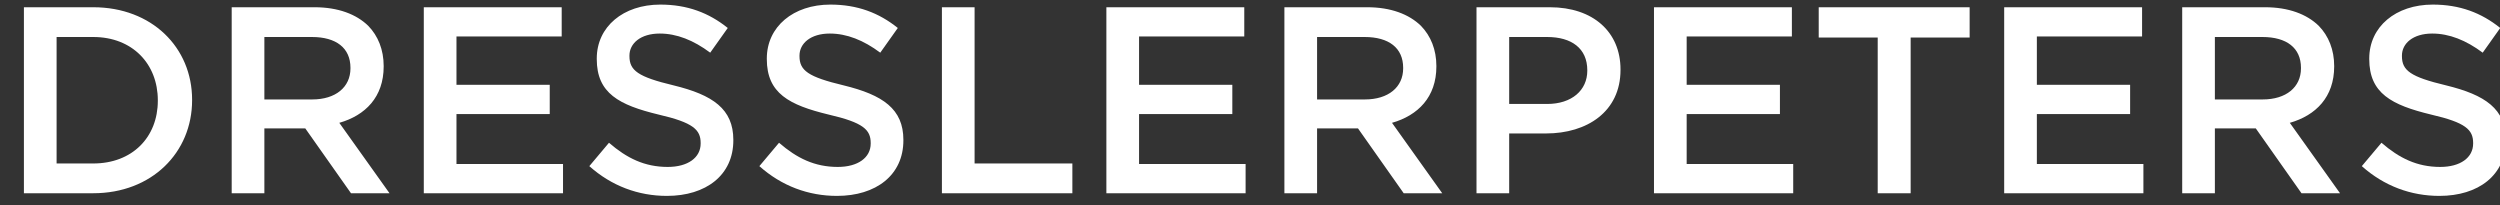 <svg width="207" height="17" viewBox="0 0 207 17" version="1.1" xmlns="http://www.w3.org/2000/svg" xmlns:xlink="http://www.w3.org/1999/xlink"><rect x="0" y="0" width="207" height="17" fill="#333333" stroke="none"/><path d="M1.98,16 L1.98,0.6 L7.722,0.6 C12.562,0.6 15.906,3.922 15.906,8.256 L15.906,8.3 C15.906,12.634 12.562,16 7.722,16 L1.98,16 Z M4.686,13.536 L7.722,13.536 C10.956,13.536 13.068,11.358 13.068,8.344 L13.068,8.3 C13.068,5.286 10.956,3.064 7.722,3.064 L4.686,3.064 L4.686,13.536 Z M19.184,16 L19.184,0.6 L26.048,0.6 C27.984,0.6 29.502,1.172 30.492,2.14 C31.306,2.976 31.768,4.12 31.768,5.462 L31.768,5.506 C31.768,8.036 30.25,9.554 28.094,10.17 L32.252,16 L29.062,16 L25.278,10.632 L21.89,10.632 L21.89,16 L19.184,16 Z M21.89,8.234 L25.85,8.234 C27.786,8.234 29.018,7.222 29.018,5.66 L29.018,5.616 C29.018,3.966 27.83,3.064 25.828,3.064 L21.89,3.064 L21.89,8.234 Z M35.09,16 L35.09,0.6 L46.508,0.6 L46.508,3.02 L37.796,3.02 L37.796,7.024 L45.518,7.024 L45.518,9.444 L37.796,9.444 L37.796,13.58 L46.618,13.58 L46.618,16 L35.09,16 Z M55.22,16.22 C52.866,16.22 50.644,15.406 48.796,13.756 L50.424,11.82 C51.898,13.096 53.372,13.822 55.286,13.822 C56.958,13.822 58.014,13.052 58.014,11.886 L58.014,11.842 C58.014,10.742 57.398,10.148 54.538,9.488 C51.26,8.696 49.412,7.728 49.412,4.89 L49.412,4.846 C49.412,2.206 51.612,0.38 54.67,0.38 C56.914,0.38 58.696,1.062 60.258,2.316 L58.806,4.362 C57.42,3.328 56.034,2.778 54.626,2.778 C53.042,2.778 52.118,3.592 52.118,4.604 L52.118,4.648 C52.118,5.836 52.822,6.364 55.77,7.068 C59.026,7.86 60.72,9.026 60.72,11.578 L60.72,11.622 C60.72,14.504 58.454,16.22 55.22,16.22 Z M69.3,16.22 C66.946,16.22 64.724,15.406 62.876,13.756 L64.504,11.82 C65.978,13.096 67.452,13.822 69.366,13.822 C71.038,13.822 72.094,13.052 72.094,11.886 L72.094,11.842 C72.094,10.742 71.478,10.148 68.618,9.488 C65.34,8.696 63.492,7.728 63.492,4.89 L63.492,4.846 C63.492,2.206 65.692,0.38 68.75,0.38 C70.994,0.38 72.776,1.062 74.338,2.316 L72.886,4.362 C71.5,3.328 70.114,2.778 68.706,2.778 C67.122,2.778 66.198,3.592 66.198,4.604 L66.198,4.648 C66.198,5.836 66.902,6.364 69.85,7.068 C73.106,7.86 74.8,9.026 74.8,11.578 L74.8,11.622 C74.8,14.504 72.534,16.22 69.3,16.22 Z M77.99,16 L77.99,0.6 L80.696,0.6 L80.696,13.536 L88.792,13.536 L88.792,16 L77.99,16 Z M91.608,16 L91.608,0.6 L103.026,0.6 L103.026,3.02 L94.314,3.02 L94.314,7.024 L102.036,7.024 L102.036,9.444 L94.314,9.444 L94.314,13.58 L103.136,13.58 L103.136,16 L91.608,16 Z M106.348,16 L106.348,0.6 L113.212,0.6 C115.148,0.6 116.666,1.172 117.656,2.14 C118.47,2.976 118.932,4.12 118.932,5.462 L118.932,5.506 C118.932,8.036 117.414,9.554 115.258,10.17 L119.416,16 L116.226,16 L112.442,10.632 L109.054,10.632 L109.054,16 L106.348,16 Z M109.054,8.234 L113.014,8.234 C114.95,8.234 116.182,7.222 116.182,5.66 L116.182,5.616 C116.182,3.966 114.994,3.064 112.992,3.064 L109.054,3.064 L109.054,8.234 Z" class="logo--dressler" fill="#FFFFFF"></path> <path d="M122.254,16 L122.254,0.6 L128.326,0.6 C131.912,0.6 134.178,2.646 134.178,5.748 L134.178,5.792 C134.178,9.246 131.406,11.05 128.018,11.05 L124.96,11.05 L124.96,16 L122.254,16 Z M124.96,8.608 L128.106,8.608 C130.152,8.608 131.428,7.464 131.428,5.858 L131.428,5.814 C131.428,4.01 130.13,3.064 128.106,3.064 L124.96,3.064 L124.96,8.608 Z M136.95,16 L136.95,0.6 L148.368,0.6 L148.368,3.02 L139.656,3.02 L139.656,7.024 L147.378,7.024 L147.378,9.444 L139.656,9.444 L139.656,13.58 L148.478,13.58 L148.478,16 L136.95,16 Z M155.474,16 L155.474,3.108 L150.59,3.108 L150.59,0.6 L163.086,0.6 L163.086,3.108 L158.202,3.108 L158.202,16 L155.474,16 Z M165.946,16 L165.946,0.6 L177.364,0.6 L177.364,3.02 L168.652,3.02 L168.652,7.024 L176.374,7.024 L176.374,9.444 L168.652,9.444 L168.652,13.58 L177.474,13.58 L177.474,16 L165.946,16 Z M180.686,16 L180.686,0.6 L187.55,0.6 C189.486,0.6 191.004,1.172 191.994,2.14 C192.808,2.976 193.27,4.12 193.27,5.462 L193.27,5.506 C193.27,8.036 191.752,9.554 189.596,10.17 L193.754,16 L190.564,16 L186.78,10.632 L183.392,10.632 L183.392,16 L180.686,16 Z M183.392,8.234 L187.352,8.234 C189.288,8.234 190.52,7.222 190.52,5.66 L190.52,5.616 C190.52,3.966 189.332,3.064 187.33,3.064 L183.392,3.064 L183.392,8.234 Z M201.982,16.22 C199.628,16.22 197.406,15.406 195.558,13.756 L197.186,11.82 C198.66,13.096 200.134,13.822 202.048,13.822 C203.72,13.822 204.776,13.052 204.776,11.886 L204.776,11.842 C204.776,10.742 204.16,10.148 201.3,9.488 C198.022,8.696 196.174,7.728 196.174,4.89 L196.174,4.846 C196.174,2.206 198.374,0.38 201.432,0.38 C203.676,0.38 205.458,1.062 207.02,2.316 L205.568,4.362 C204.182,3.328 202.796,2.778 201.388,2.778 C199.804,2.778 198.88,3.592 198.88,4.604 L198.88,4.648 C198.88,5.836 199.584,6.364 202.532,7.068 C205.788,7.86 207.482,9.026 207.482,11.578 L207.482,11.622 C207.482,14.504 205.216,16.22 201.982,16.22 Z" class="logo--peters" fill="#FFFFFF"></path></svg>
